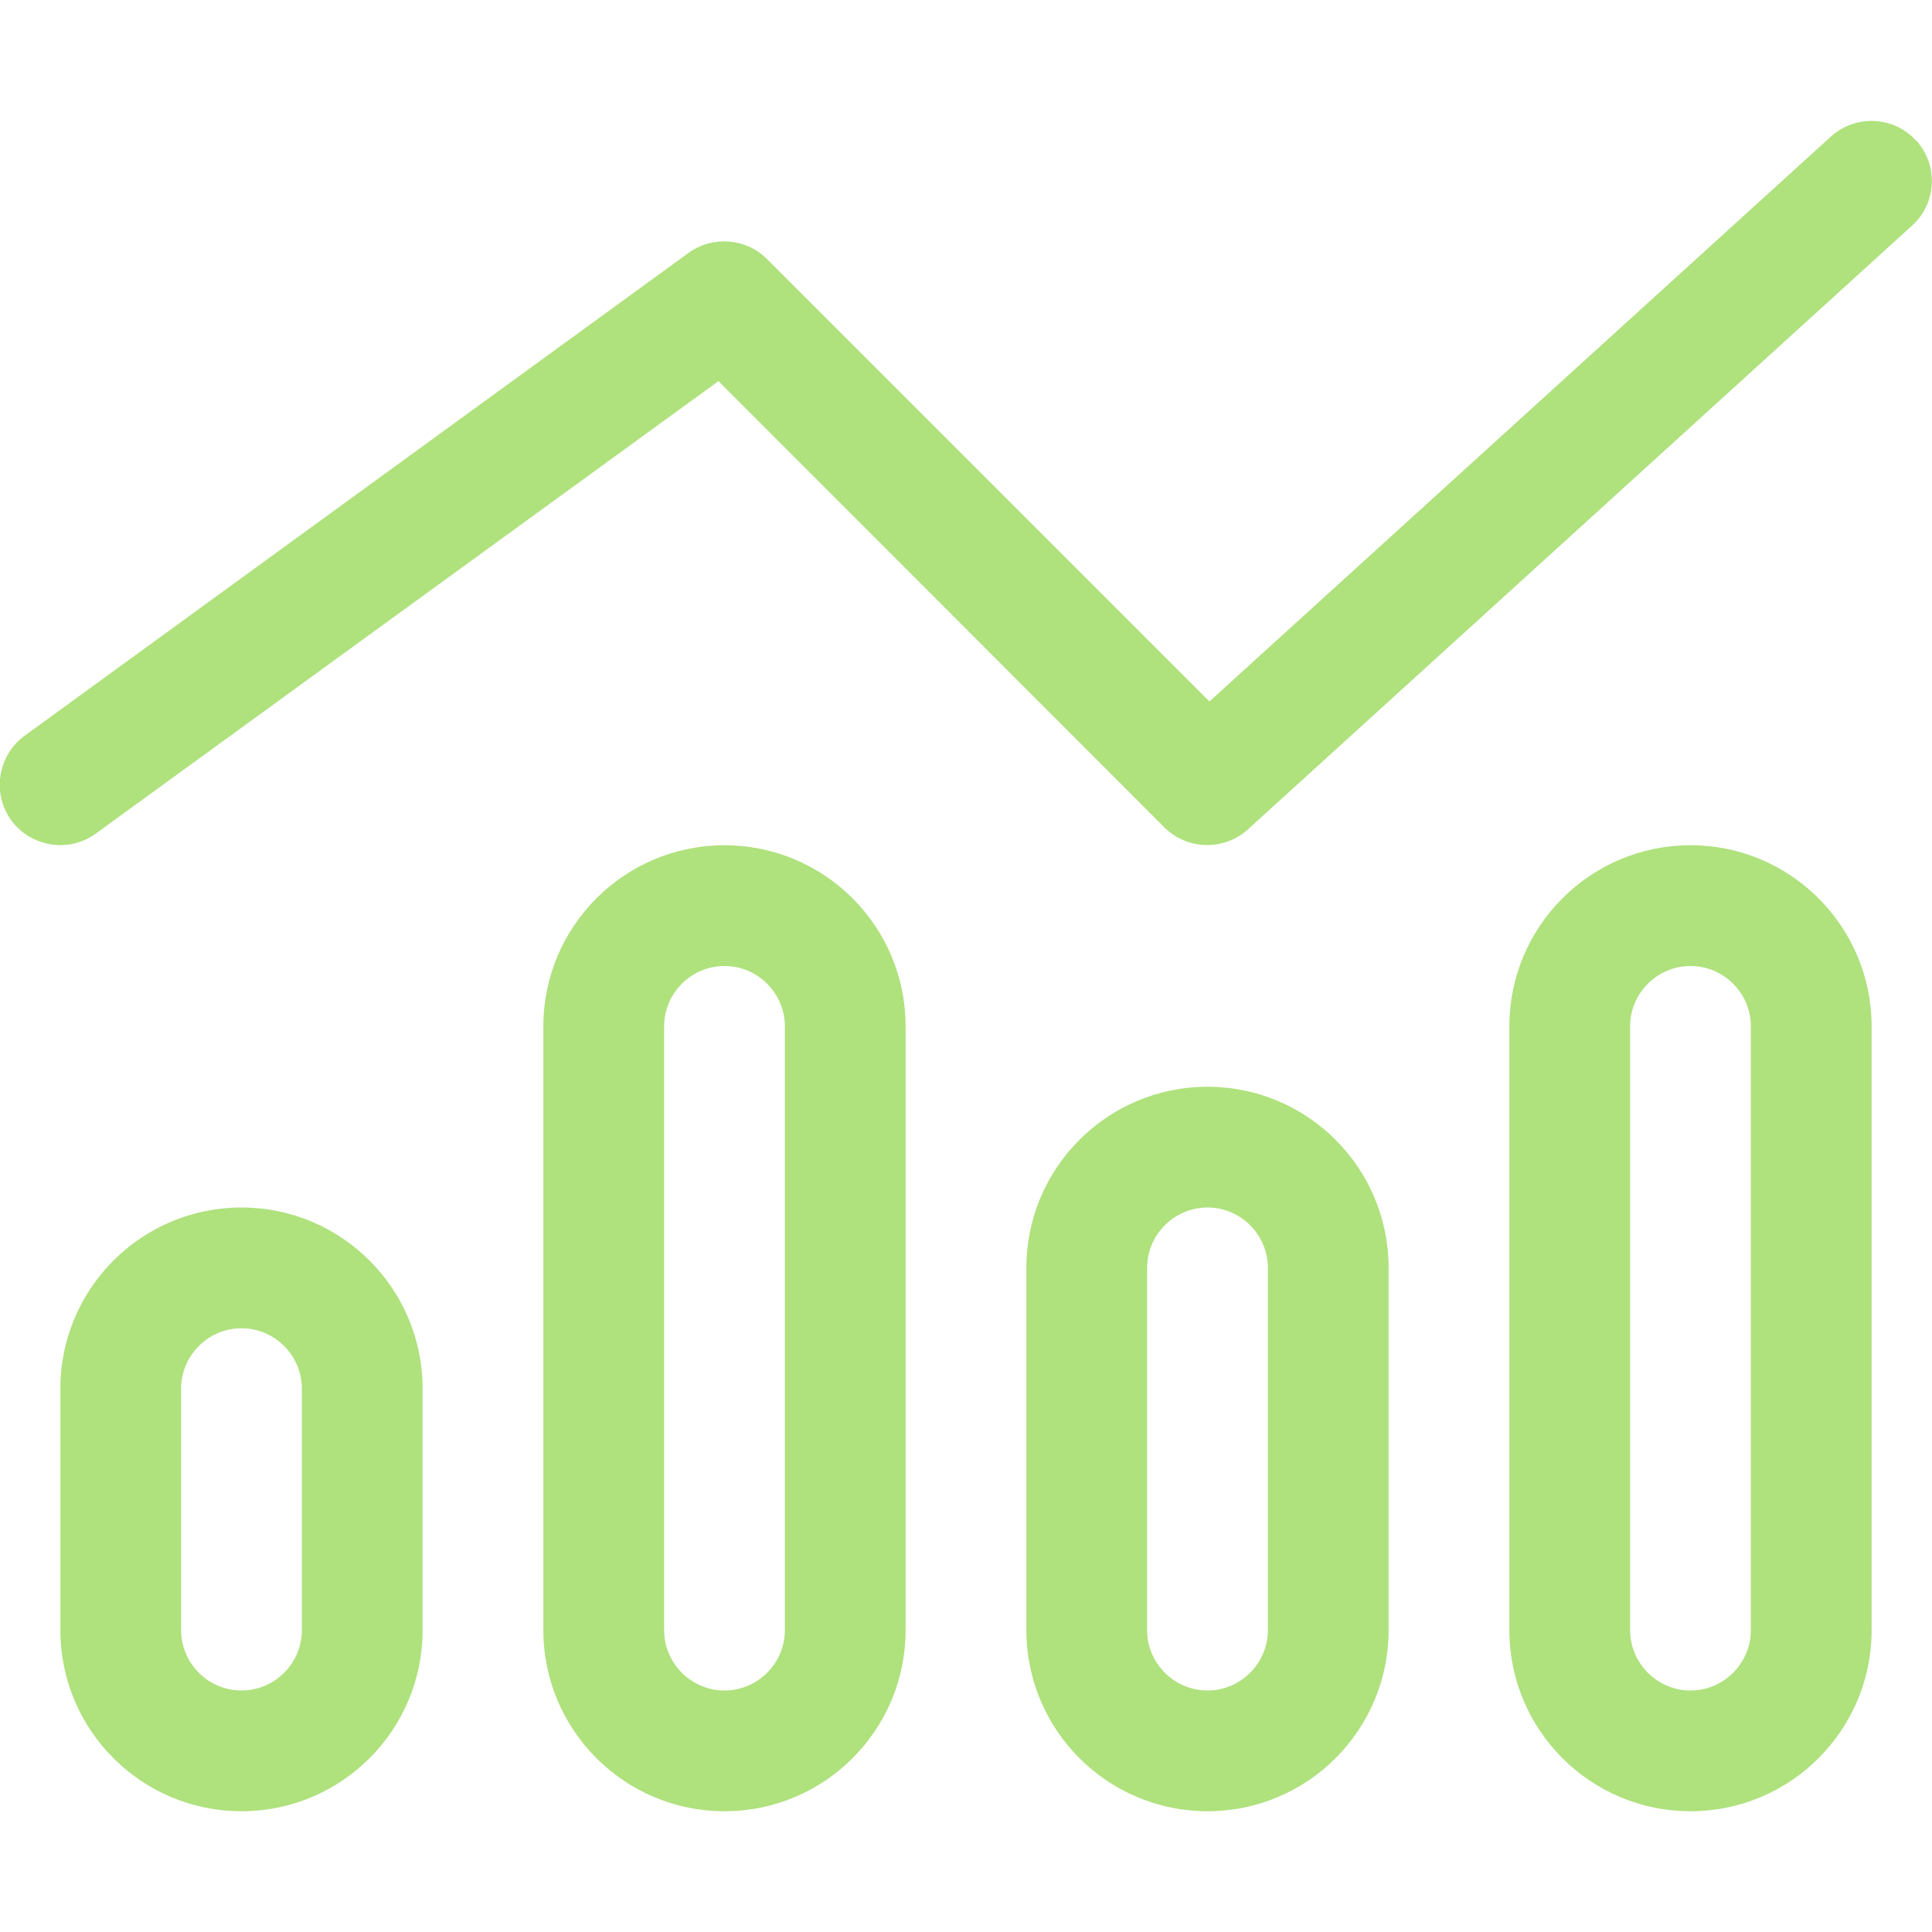 <svg width="90" height="90" viewBox="0 0 90 90" fill="none" xmlns="http://www.w3.org/2000/svg">
<g clip-path="url(#clip0_75_933)">
<path d="M89.262 6.539C90.299 7.682 90.228 9.475 89.068 10.512L58.131 38.637C57.023 39.639 55.318 39.604 54.246 38.549L33.469 17.754L4.465 38.83C3.217 39.744 1.441 39.463 0.527 38.215C-0.387 36.967 -0.106 35.191 1.143 34.277L32.08 11.777C33.205 10.969 34.752 11.092 35.719 12.059L56.338 32.678L85.289 6.363C86.432 5.326 88.225 5.397 89.262 6.557V6.539ZM14.062 75.938V64.688C14.062 63.141 12.797 61.875 11.25 61.875C9.703 61.875 8.437 63.141 8.437 64.688V75.938C8.437 77.484 9.703 78.75 11.25 78.75C12.797 78.75 14.062 77.484 14.062 75.938ZM11.25 56.25C15.908 56.25 19.687 60.029 19.687 64.688V75.938C19.687 80.596 15.908 84.375 11.25 84.375C6.592 84.375 2.812 80.596 2.812 75.938V64.688C2.812 60.029 6.592 56.25 11.25 56.25ZM36.562 47.812C36.562 46.266 35.297 45 33.75 45C32.203 45 30.937 46.266 30.937 47.812V75.938C30.937 77.484 32.203 78.75 33.75 78.75C35.297 78.75 36.562 77.484 36.562 75.938V47.812ZM25.312 47.812C25.312 43.154 29.092 39.375 33.75 39.375C38.408 39.375 42.187 43.154 42.187 47.812V75.938C42.187 80.596 38.408 84.375 33.75 84.375C29.092 84.375 25.312 80.596 25.312 75.938V47.812ZM59.062 75.938V59.062C59.062 57.516 57.797 56.25 56.25 56.25C54.703 56.25 53.437 57.516 53.437 59.062V75.938C53.437 77.484 54.703 78.75 56.25 78.75C57.797 78.75 59.062 77.484 59.062 75.938ZM56.25 50.625C60.908 50.625 64.687 54.404 64.687 59.062V75.938C64.687 80.596 60.908 84.375 56.25 84.375C51.592 84.375 47.812 80.596 47.812 75.938V59.062C47.812 54.404 51.592 50.625 56.25 50.625ZM81.562 47.812C81.562 46.266 80.297 45 78.75 45C77.203 45 75.937 46.266 75.937 47.812V75.938C75.937 77.484 77.203 78.75 78.75 78.75C80.297 78.75 81.562 77.484 81.562 75.938V47.812ZM70.312 47.812C70.312 43.154 74.092 39.375 78.75 39.375C83.408 39.375 87.187 43.154 87.187 47.812V75.938C87.187 80.596 83.408 84.375 78.75 84.375C74.092 84.375 70.312 80.596 70.312 75.938V47.812Z" fill="#AFE17D"/>
</g>
<defs>
<clipPath id="clip0_75_933">
<rect width="90" height="90" fill="white"/>
</clipPath>
</defs>
</svg>

